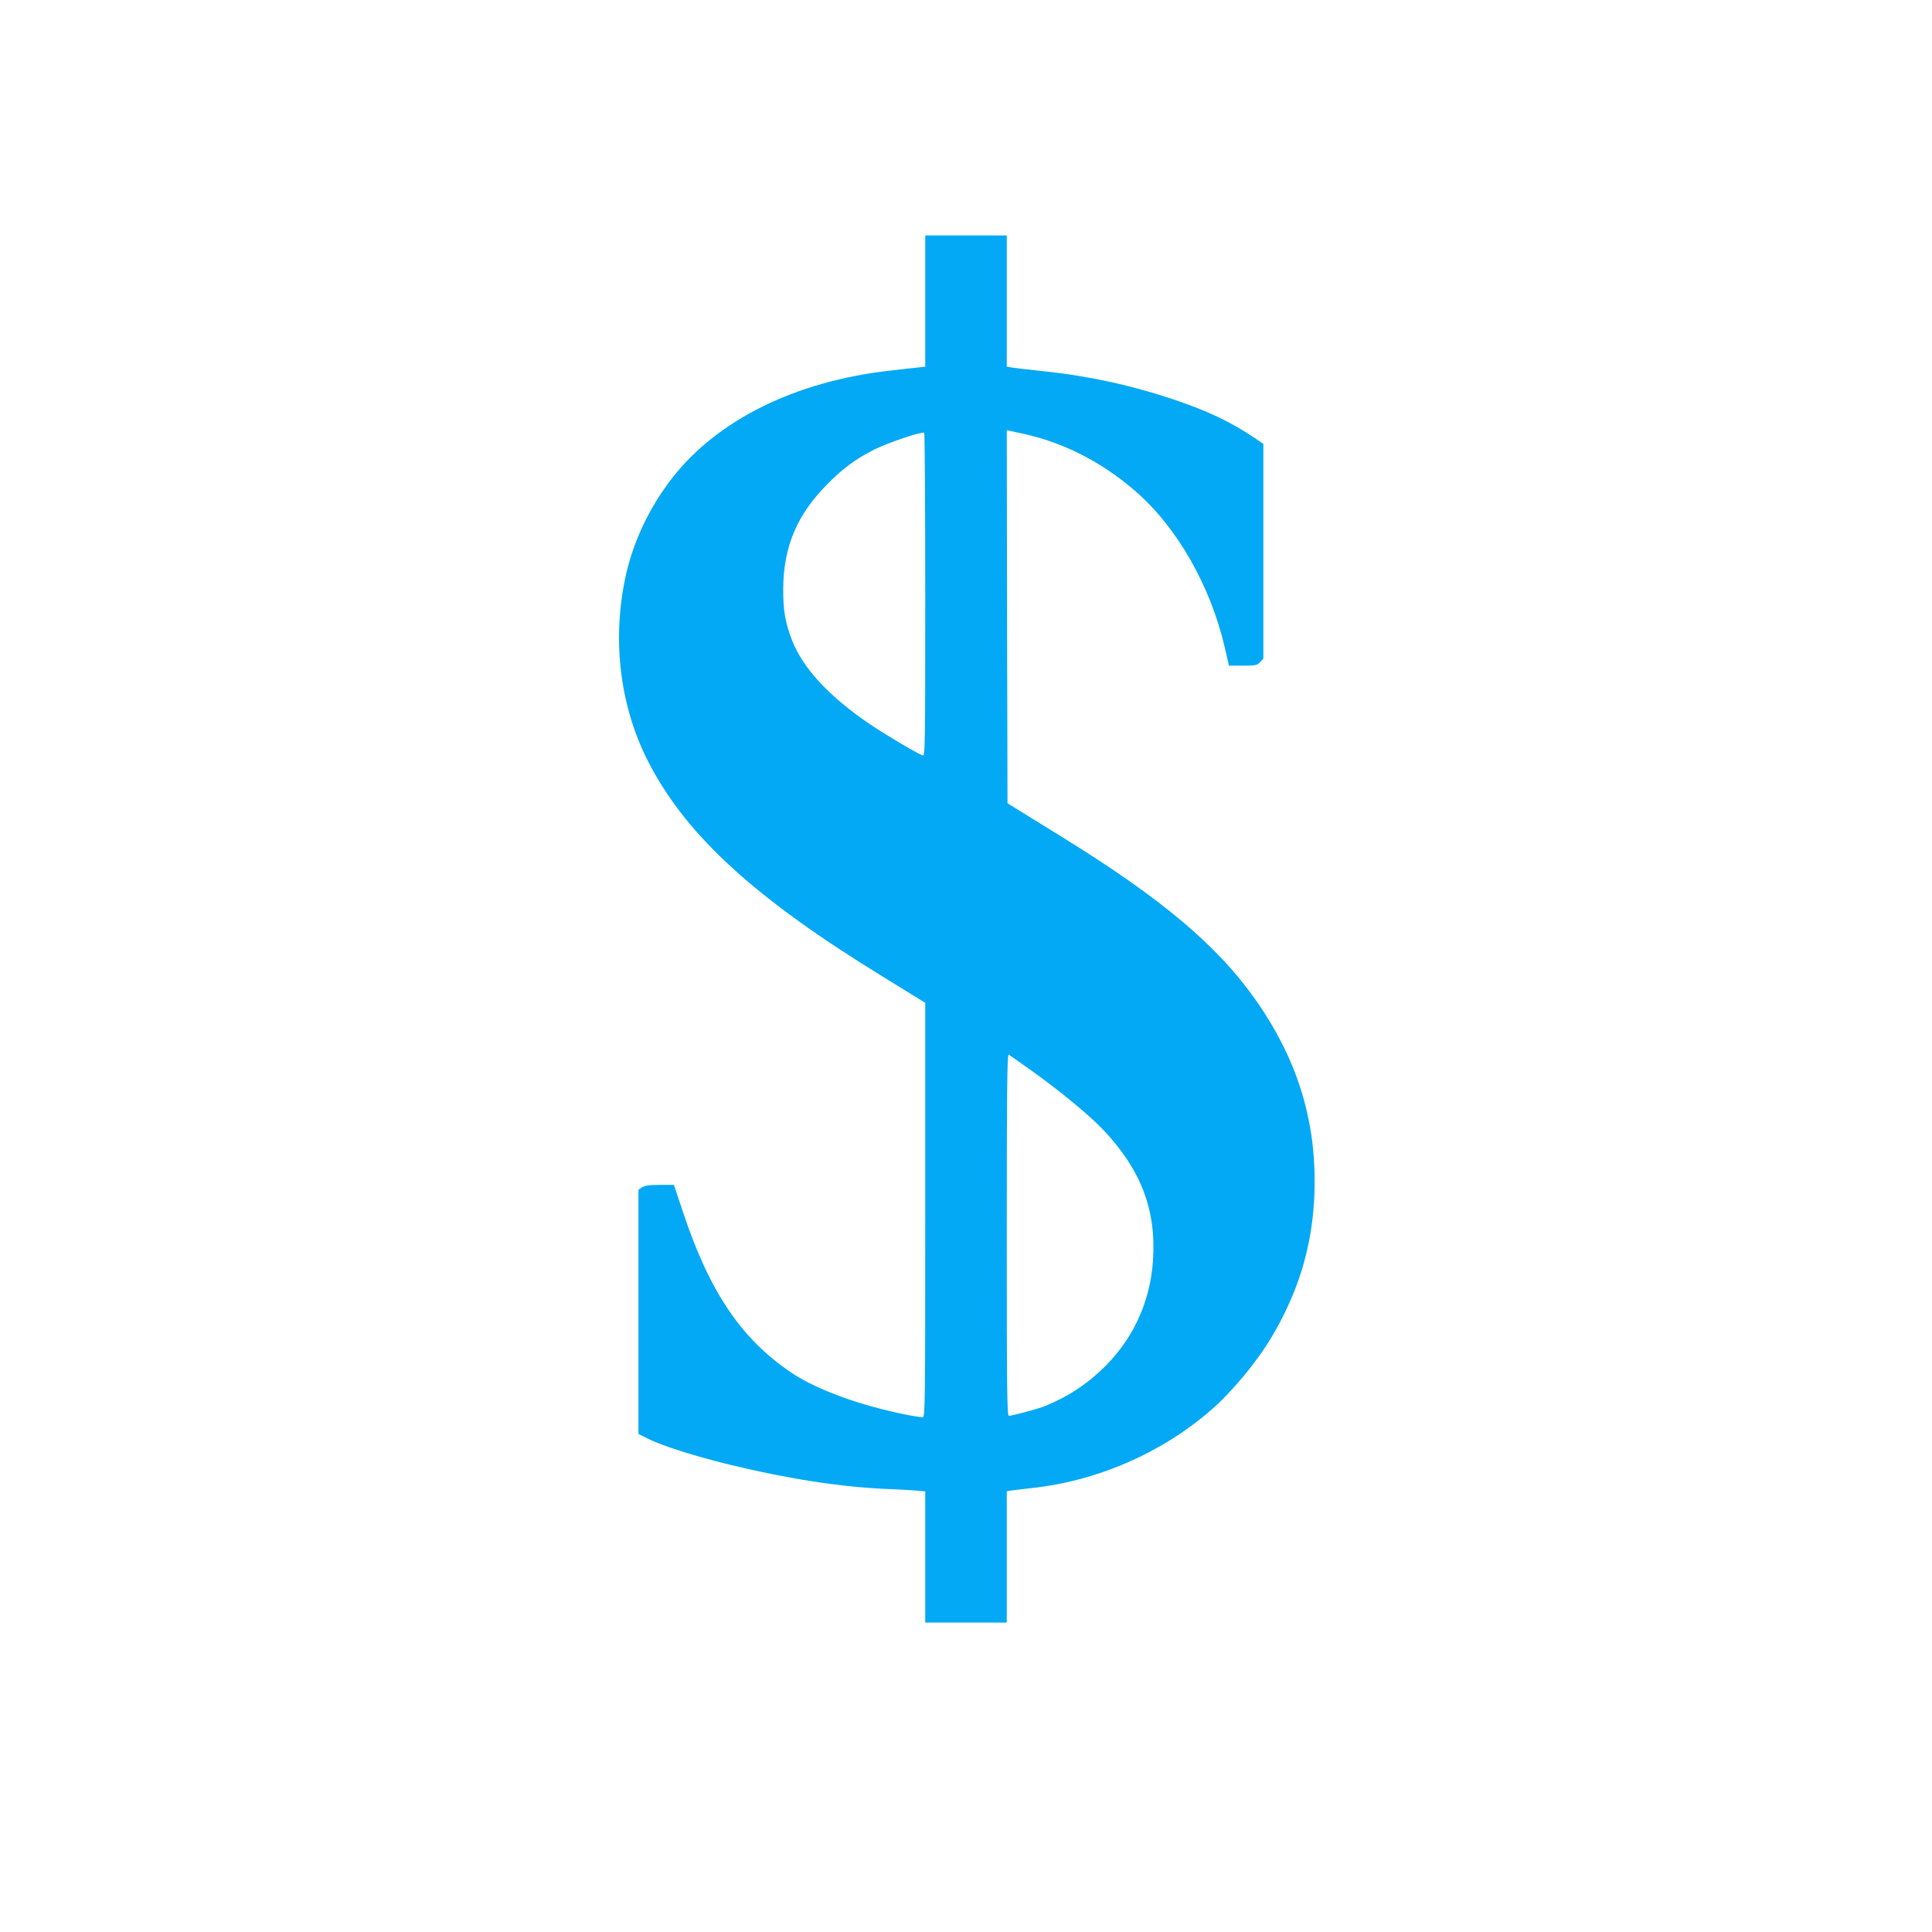 <?xml version="1.0" standalone="no"?>
<!DOCTYPE svg PUBLIC "-//W3C//DTD SVG 20010904//EN"
 "http://www.w3.org/TR/2001/REC-SVG-20010904/DTD/svg10.dtd">
<svg version="1.0" xmlns="http://www.w3.org/2000/svg"
 width="1280pt" height="1280pt" viewBox="0 0 1280 1280"
 preserveAspectRatio="xMidYMid meet">
<g transform="translate(0,1280) scale(0.1,-0.1)"
fill="#03a9f4" stroke="none">
<path d="M6130 10806 l0 -435 -42 -5 c-24 -2 -108 -12 -188 -21 -627 -70
-1144 -325 -1445 -710 -156 -200 -264 -431 -314 -671 -88 -427 -29 -867 166
-1234 253 -477 703 -886 1541 -1400 l282 -174 0 -1373 c0 -1301 -1 -1373 -17
-1373 -10 0 -52 7 -93 14 -312 61 -601 165 -773 279 -334 223 -547 538 -723
1070 l-59 177 -93 0 c-68 0 -99 -4 -117 -16 l-25 -16 0 -809 0 -809 59 -30
c98 -49 302 -114 546 -174 381 -93 742 -149 1045 -161 80 -3 169 -8 198 -11
l52 -5 0 -435 0 -434 270 0 270 0 0 435 0 435 23 4 c12 2 72 9 132 16 436 45
864 229 1195 515 140 121 304 318 404 485 195 329 285 654 286 1032 0 434
-124 820 -383 1192 -257 369 -628 682 -1301 1097 l-351 217 -3 1236 -2 1236
22 -5 c13 -3 55 -12 93 -20 265 -59 514 -186 735 -377 278 -240 500 -629 595
-1040 l27 -118 92 0 c84 0 95 2 114 23 l22 23 0 712 0 711 -57 39 c-158 106
-306 177 -533 254 -280 94 -560 156 -860 188 -102 11 -200 22 -217 25 l-33 6
0 434 0 435 -270 0 -270 0 0 -434z m0 -1948 c0 -1015 -1 -1070 -17 -1063 -39
14 -254 142 -348 206 -272 184 -445 371 -518 558 -44 113 -59 201 -58 336 1
283 91 496 296 701 102 103 187 165 310 227 92 45 310 119 328 110 4 -2 7
-486 7 -1075z m705 -3152 c179 -127 382 -294 473 -390 251 -265 353 -531 331
-866 -19 -284 -138 -536 -347 -731 -110 -102 -222 -174 -367 -234 -43 -18
-218 -65 -241 -65 -12 0 -14 182 -14 1201 0 957 3 1199 13 1192 6 -4 75 -52
152 -107z"/>
</g>
</svg>
